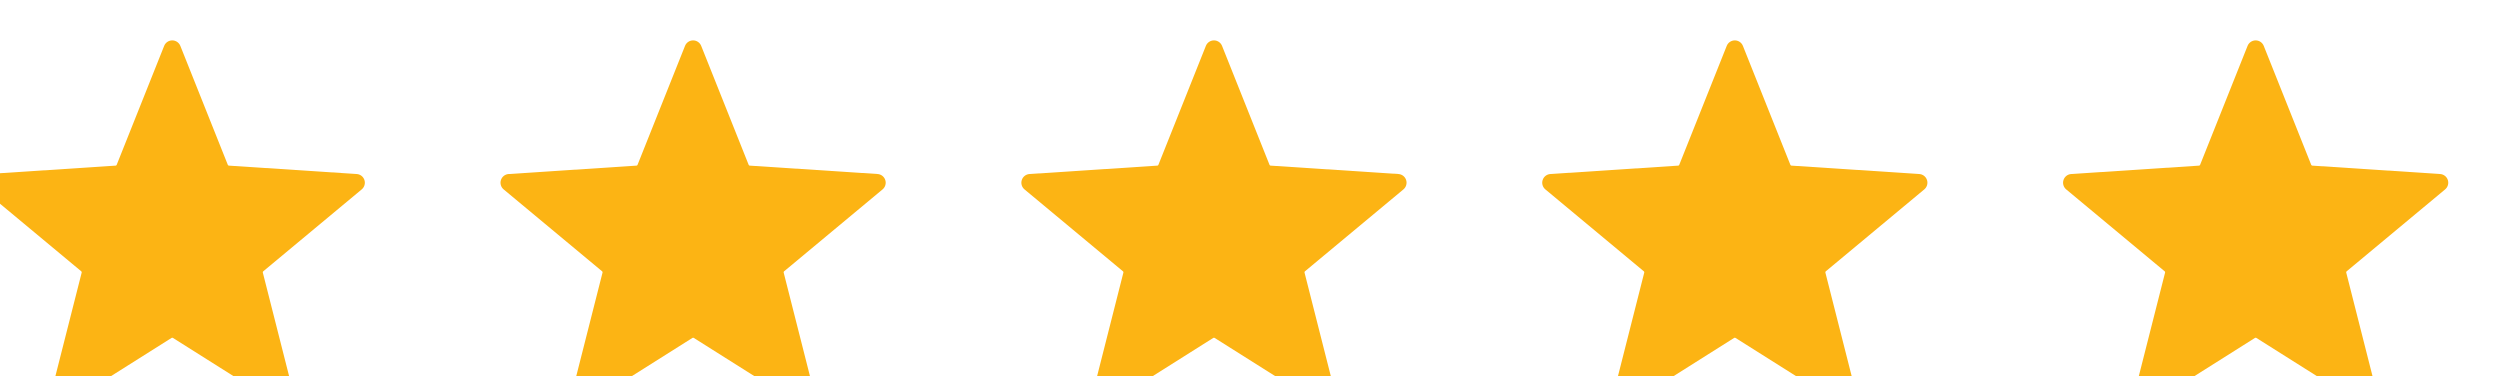 <?xml version="1.0" encoding="UTF-8" standalone="no"?>
<svg xmlns="http://www.w3.org/2000/svg" xmlns:xlink="http://www.w3.org/1999/xlink" xmlns:serif="http://www.serif.com/" width="100%" height="100%" viewBox="0 0 113 17" version="1.1" xml:space="preserve" style="fill-rule:evenodd;clip-rule:evenodd;stroke-linejoin:round;stroke-miterlimit:2;">
    <g transform="matrix(1,0,0,1,5783.52,2746.47)">
        <g transform="matrix(0.02,0,0,0.02,-5885.1,-2543.62)">
            <g transform="matrix(1,0,0,1,6955,-4590.4)">
                <path d="M-1504.98,-5448.43C-1502,-5455.9 -1494.76,-5460.81 -1486.71,-5460.81C-1478.66,-5460.81 -1471.42,-5455.9 -1468.44,-5448.43L-1361.12,-5179.49C-1360.92,-5179.01 -1360.6,-5178.6 -1360.19,-5178.3C-1359.77,-5177.99 -1359.28,-5177.81 -1358.76,-5177.78L-1069.82,-5158.81C-1061.79,-5158.29 -1054.89,-5152.92 -1052.4,-5145.26C-1049.91,-5137.61 -1052.34,-5129.21 -1058.53,-5124.06L-1281.14,-4938.88C-1281.54,-4938.55 -1281.83,-4938.12 -1281.99,-4937.63C-1282.15,-4937.14 -1282.16,-4936.61 -1282.04,-4936.12L-1210.79,-4655.46C-1208.81,-4647.65 -1211.78,-4639.43 -1218.29,-4634.7C-1224.81,-4629.97 -1233.54,-4629.68 -1240.35,-4633.98L-1485.26,-4788.47C-1485.69,-4788.74 -1486.2,-4788.89 -1486.71,-4788.89C-1487.23,-4788.89 -1487.73,-4788.74 -1488.17,-4788.47L-1733.07,-4633.98C-1739.88,-4629.68 -1748.62,-4629.97 -1755.13,-4634.7C-1761.64,-4639.43 -1764.62,-4647.65 -1762.63,-4655.46L-1691.38,-4936.12C-1691.26,-4936.61 -1691.28,-4937.14 -1691.43,-4937.63C-1691.59,-4938.12 -1691.89,-4938.55 -1692.28,-4938.88L-1914.89,-5124.06C-1921.08,-5129.21 -1923.51,-5137.61 -1921.02,-5145.26C-1918.53,-5152.92 -1911.63,-5158.29 -1903.6,-5158.81L-1614.66,-5177.78C-1614.15,-5177.81 -1613.65,-5177.99 -1613.24,-5178.3C-1612.82,-5178.6 -1612.5,-5179.01 -1612.31,-5179.49L-1504.98,-5448.43Z" style="fill:rgb(252,180,20);"></path>
            </g>
            <g transform="matrix(1,0,0,1,8132.13,-4590.4)">
                <path d="M-1504.98,-5448.43C-1502,-5455.9 -1494.76,-5460.81 -1486.71,-5460.81C-1478.66,-5460.81 -1471.42,-5455.9 -1468.44,-5448.43L-1361.12,-5179.49C-1360.92,-5179.01 -1360.6,-5178.6 -1360.19,-5178.3C-1359.77,-5177.99 -1359.28,-5177.81 -1358.76,-5177.78L-1069.82,-5158.81C-1061.79,-5158.29 -1054.89,-5152.92 -1052.4,-5145.26C-1049.91,-5137.61 -1052.34,-5129.21 -1058.53,-5124.06L-1281.14,-4938.88C-1281.54,-4938.55 -1281.83,-4938.12 -1281.99,-4937.63C-1282.15,-4937.14 -1282.16,-4936.61 -1282.04,-4936.12L-1210.79,-4655.46C-1208.81,-4647.65 -1211.78,-4639.43 -1218.29,-4634.7C-1224.81,-4629.97 -1233.54,-4629.68 -1240.35,-4633.98L-1485.26,-4788.47C-1485.69,-4788.74 -1486.2,-4788.89 -1486.71,-4788.89C-1487.23,-4788.89 -1487.73,-4788.74 -1488.17,-4788.47L-1733.07,-4633.98C-1739.88,-4629.68 -1748.62,-4629.97 -1755.13,-4634.7C-1761.64,-4639.43 -1764.62,-4647.65 -1762.63,-4655.46L-1691.38,-4936.12C-1691.26,-4936.61 -1691.28,-4937.14 -1691.43,-4937.63C-1691.59,-4938.12 -1691.89,-4938.55 -1692.28,-4938.88L-1914.89,-5124.06C-1921.08,-5129.21 -1923.51,-5137.61 -1921.02,-5145.26C-1918.53,-5152.92 -1911.63,-5158.29 -1903.6,-5158.81L-1614.66,-5177.78C-1614.15,-5177.81 -1613.65,-5177.99 -1613.24,-5178.3C-1612.82,-5178.6 -1612.5,-5179.01 -1612.31,-5179.49L-1504.98,-5448.43Z" style="fill:rgb(252,180,20);"></path>
            </g>
            <g transform="matrix(1,0,0,1,9309.26,-4590.4)">
                <path d="M-1504.98,-5448.43C-1502,-5455.9 -1494.76,-5460.81 -1486.71,-5460.81C-1478.66,-5460.81 -1471.42,-5455.9 -1468.44,-5448.43L-1361.12,-5179.49C-1360.92,-5179.01 -1360.6,-5178.6 -1360.19,-5178.3C-1359.77,-5177.99 -1359.28,-5177.81 -1358.76,-5177.78L-1069.82,-5158.81C-1061.79,-5158.29 -1054.89,-5152.92 -1052.4,-5145.26C-1049.91,-5137.61 -1052.34,-5129.21 -1058.53,-5124.06L-1281.14,-4938.88C-1281.54,-4938.55 -1281.83,-4938.12 -1281.99,-4937.63C-1282.15,-4937.14 -1282.16,-4936.61 -1282.04,-4936.12L-1210.79,-4655.46C-1208.81,-4647.65 -1211.78,-4639.43 -1218.29,-4634.7C-1224.81,-4629.97 -1233.54,-4629.68 -1240.35,-4633.98L-1485.26,-4788.47C-1485.69,-4788.74 -1486.2,-4788.89 -1486.71,-4788.89C-1487.23,-4788.89 -1487.73,-4788.74 -1488.17,-4788.47L-1733.07,-4633.98C-1739.88,-4629.68 -1748.62,-4629.97 -1755.13,-4634.7C-1761.64,-4639.43 -1764.62,-4647.65 -1762.63,-4655.46L-1691.38,-4936.12C-1691.26,-4936.61 -1691.28,-4937.14 -1691.43,-4937.63C-1691.59,-4938.12 -1691.89,-4938.55 -1692.28,-4938.88L-1914.89,-5124.06C-1921.08,-5129.21 -1923.51,-5137.61 -1921.02,-5145.26C-1918.53,-5152.92 -1911.63,-5158.29 -1903.6,-5158.81L-1614.66,-5177.78C-1614.15,-5177.81 -1613.65,-5177.99 -1613.24,-5178.3C-1612.82,-5178.6 -1612.5,-5179.01 -1612.31,-5179.49L-1504.98,-5448.43Z" style="fill:rgb(252,180,20);"></path>
            </g>
            <g transform="matrix(1,0,0,1,10486.4,-4590.4)">
                <path d="M-1504.98,-5448.43C-1502,-5455.9 -1494.76,-5460.81 -1486.71,-5460.81C-1478.66,-5460.81 -1471.42,-5455.9 -1468.44,-5448.43L-1361.12,-5179.49C-1360.92,-5179.01 -1360.6,-5178.6 -1360.19,-5178.3C-1359.77,-5177.99 -1359.28,-5177.81 -1358.76,-5177.78L-1069.82,-5158.81C-1061.79,-5158.29 -1054.89,-5152.92 -1052.4,-5145.26C-1049.91,-5137.61 -1052.34,-5129.21 -1058.53,-5124.06L-1281.14,-4938.88C-1281.54,-4938.55 -1281.83,-4938.12 -1281.99,-4937.63C-1282.15,-4937.14 -1282.16,-4936.61 -1282.04,-4936.12L-1210.79,-4655.46C-1208.81,-4647.65 -1211.78,-4639.43 -1218.29,-4634.7C-1224.81,-4629.97 -1233.54,-4629.68 -1240.35,-4633.98L-1485.26,-4788.47C-1485.69,-4788.74 -1486.2,-4788.89 -1486.71,-4788.89C-1487.23,-4788.89 -1487.73,-4788.74 -1488.17,-4788.47L-1733.07,-4633.98C-1739.88,-4629.68 -1748.62,-4629.97 -1755.13,-4634.7C-1761.64,-4639.43 -1764.62,-4647.65 -1762.63,-4655.46L-1691.38,-4936.12C-1691.26,-4936.61 -1691.28,-4937.14 -1691.43,-4937.63C-1691.59,-4938.12 -1691.89,-4938.55 -1692.28,-4938.88L-1914.89,-5124.06C-1921.08,-5129.21 -1923.51,-5137.61 -1921.02,-5145.26C-1918.53,-5152.92 -1911.63,-5158.29 -1903.6,-5158.81L-1614.66,-5177.78C-1614.15,-5177.81 -1613.65,-5177.99 -1613.24,-5178.3C-1612.82,-5178.6 -1612.5,-5179.01 -1612.31,-5179.49L-1504.98,-5448.43Z" style="fill:rgb(252,180,20);"></path>
            </g>
            <g transform="matrix(1,0,0,1,11663.5,-4590.4)">
                <path d="M-1504.98,-5448.43C-1502,-5455.9 -1494.76,-5460.81 -1486.71,-5460.81C-1478.66,-5460.81 -1471.42,-5455.9 -1468.44,-5448.43L-1361.12,-5179.49C-1360.92,-5179.01 -1360.6,-5178.6 -1360.19,-5178.3C-1359.77,-5177.99 -1359.28,-5177.81 -1358.76,-5177.78L-1069.82,-5158.81C-1061.79,-5158.29 -1054.89,-5152.92 -1052.4,-5145.26C-1049.91,-5137.61 -1052.34,-5129.21 -1058.53,-5124.06L-1281.14,-4938.88C-1281.54,-4938.55 -1281.83,-4938.12 -1281.99,-4937.63C-1282.15,-4937.14 -1282.16,-4936.61 -1282.04,-4936.12L-1210.79,-4655.46C-1208.81,-4647.65 -1211.78,-4639.43 -1218.29,-4634.7C-1224.81,-4629.97 -1233.54,-4629.68 -1240.35,-4633.98L-1485.26,-4788.47C-1485.69,-4788.74 -1486.2,-4788.89 -1486.71,-4788.89C-1487.23,-4788.89 -1487.73,-4788.74 -1488.17,-4788.47L-1733.07,-4633.98C-1739.88,-4629.68 -1748.62,-4629.97 -1755.13,-4634.7C-1761.64,-4639.43 -1764.62,-4647.65 -1762.63,-4655.46L-1691.38,-4936.12C-1691.26,-4936.61 -1691.28,-4937.14 -1691.43,-4937.63C-1691.59,-4938.12 -1691.89,-4938.55 -1692.28,-4938.88L-1914.89,-5124.06C-1921.08,-5129.21 -1923.51,-5137.61 -1921.02,-5145.26C-1918.53,-5152.92 -1911.63,-5158.29 -1903.6,-5158.81L-1614.66,-5177.78C-1614.15,-5177.81 -1613.65,-5177.99 -1613.24,-5178.3C-1612.82,-5178.6 -1612.5,-5179.01 -1612.31,-5179.49L-1504.98,-5448.43Z" style="fill:rgb(252,180,20);"></path>
            </g>
        </g>
    </g>
</svg>
